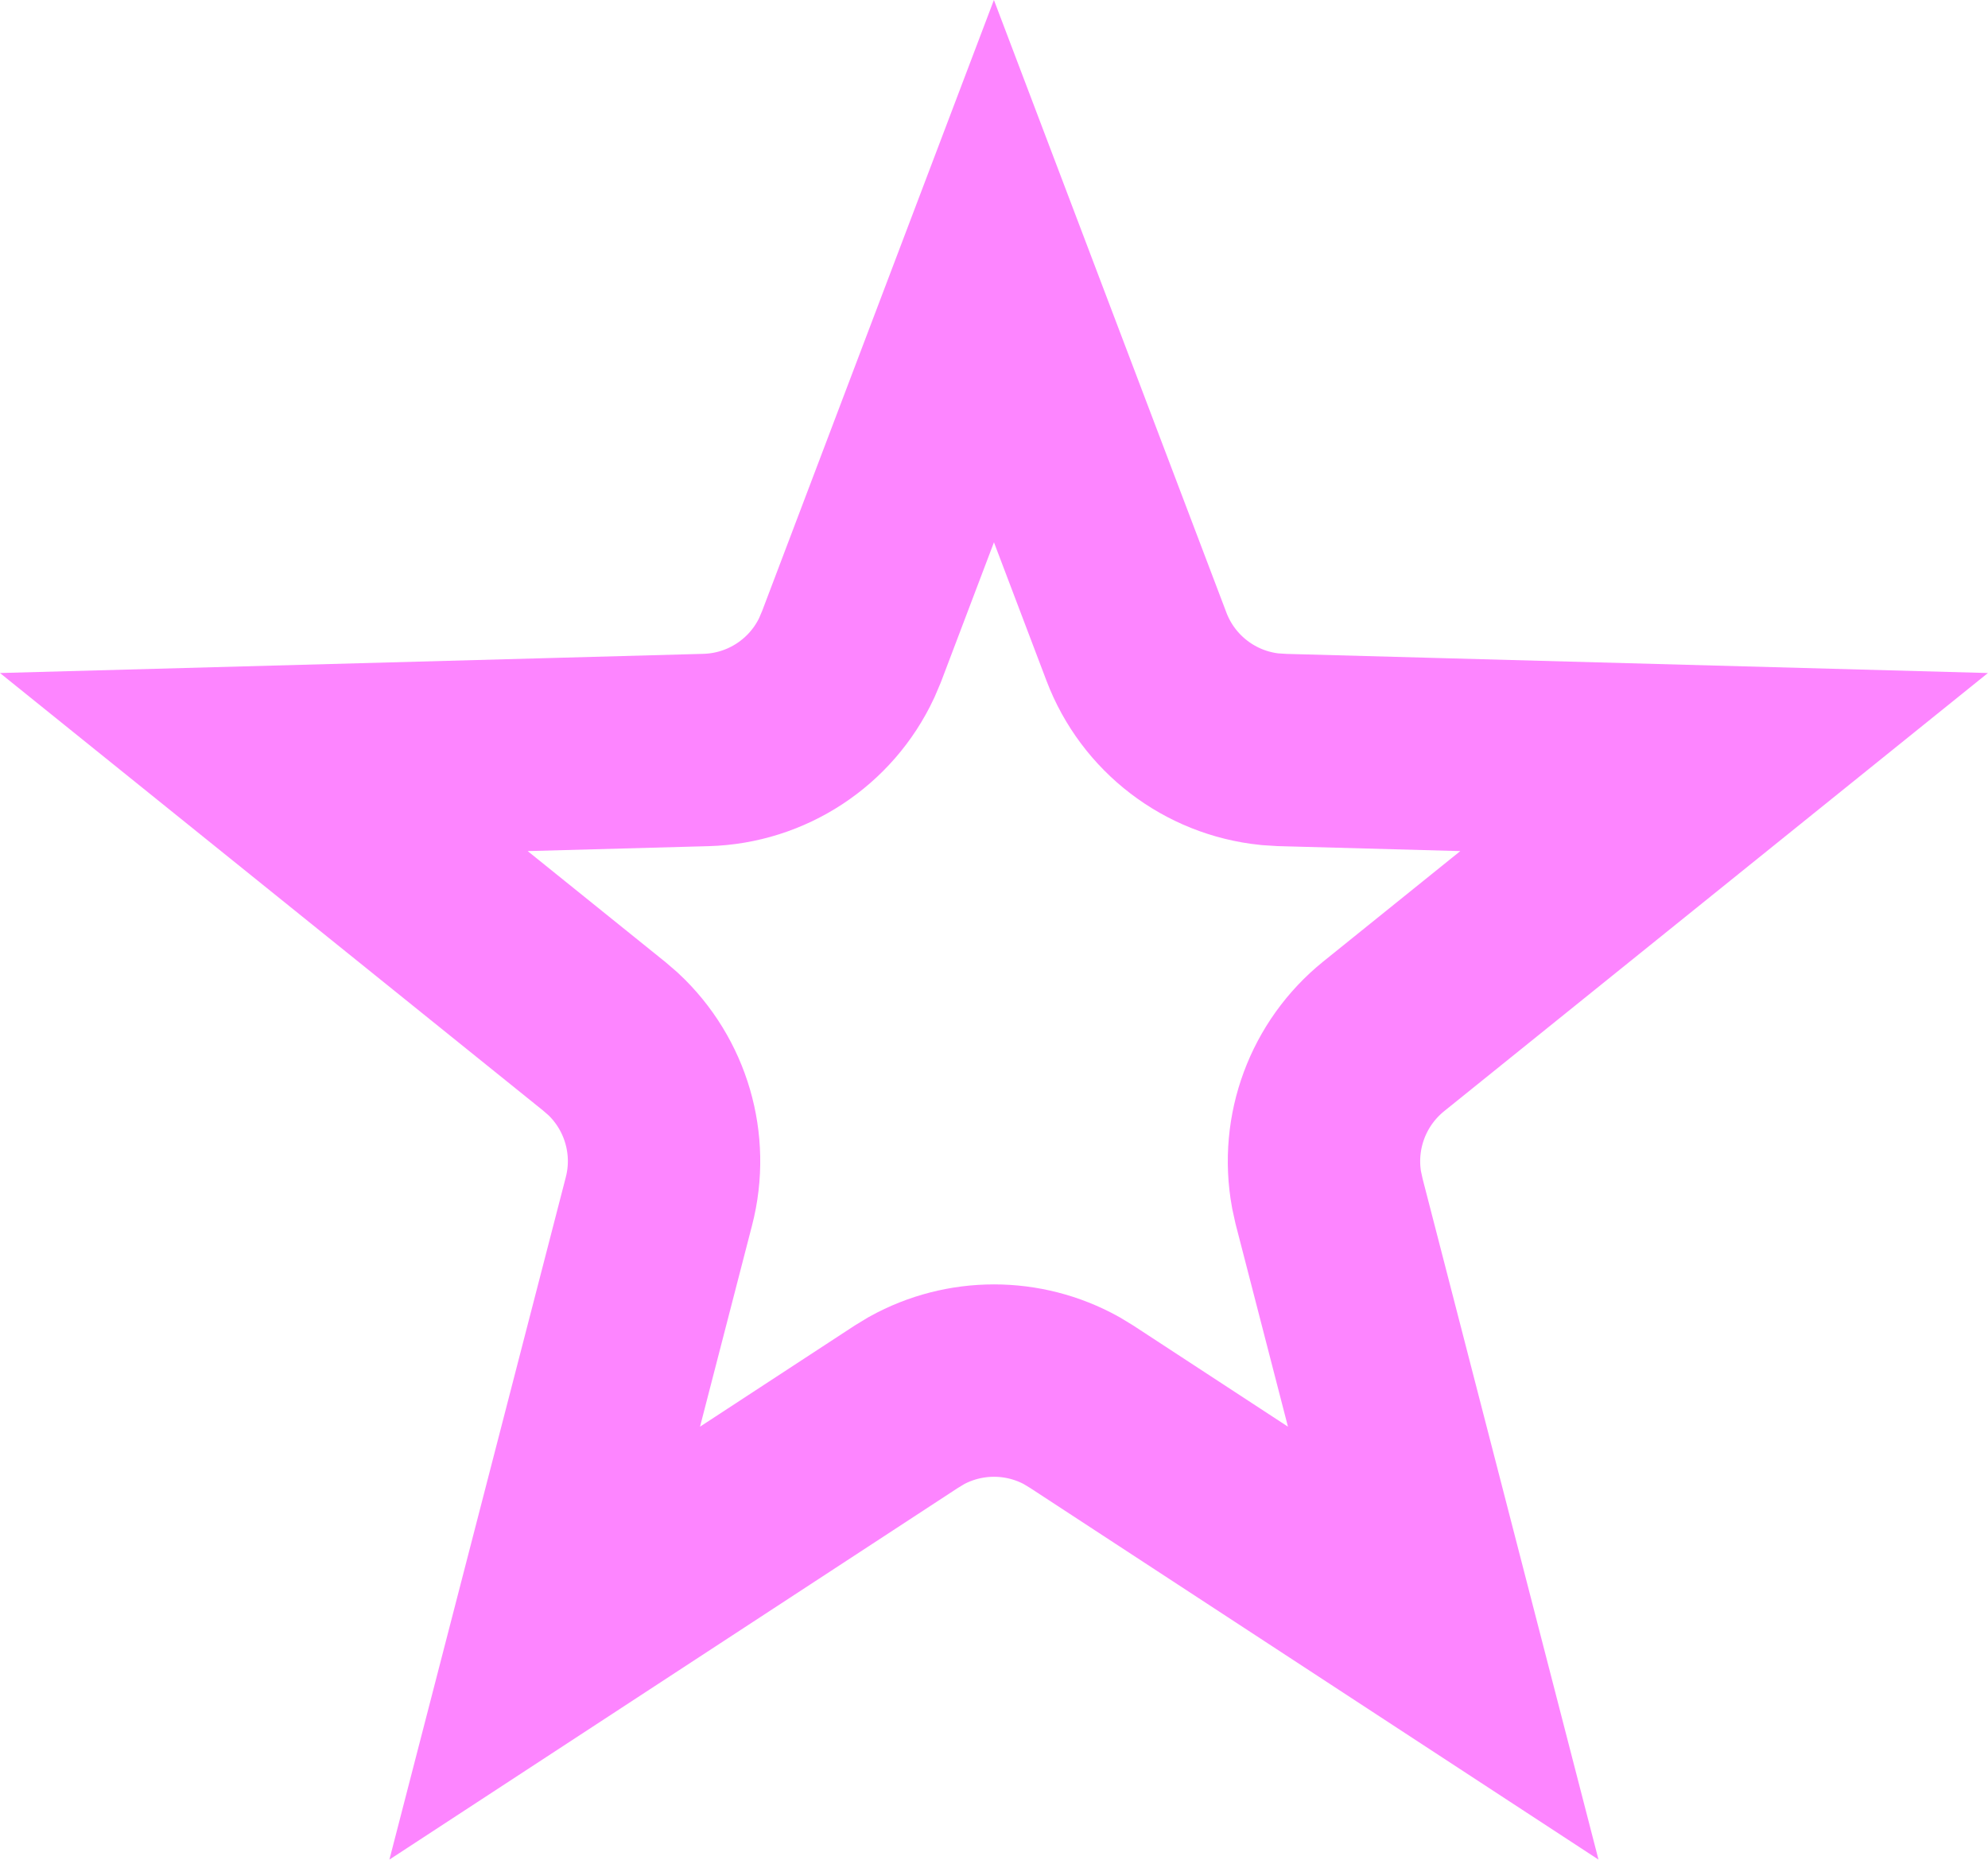 <svg width="31" height="29" viewBox="0 0 31 29" fill="none" xmlns="http://www.w3.org/2000/svg">
<g clip-path="url(#clip0_157_1939)">
<path d="M17.721 10.083C18.058 10.972 18.867 11.587 19.802 11.683L19.99 11.695L26.885 11.883L21.577 16.16C20.861 16.738 20.523 17.658 20.686 18.554L20.725 18.732L22.505 25.622L16.868 21.936L16.71 21.84C15.958 21.424 15.042 21.424 14.29 21.84L14.132 21.936L8.494 25.622L10.275 18.732C10.506 17.842 10.227 16.902 9.562 16.28L9.423 16.16L4.114 11.883L11.009 11.695C11.959 11.669 12.806 11.108 13.204 10.257L13.278 10.083L15.499 4.228L17.721 10.083Z" stroke="#FD85FF" stroke-width="3"/>
</g>
<defs>
<clipPath id="clip0_157_1939">
<rect width="31" height="29" fill="white"/>
</clipPath>
</defs>
</svg>
